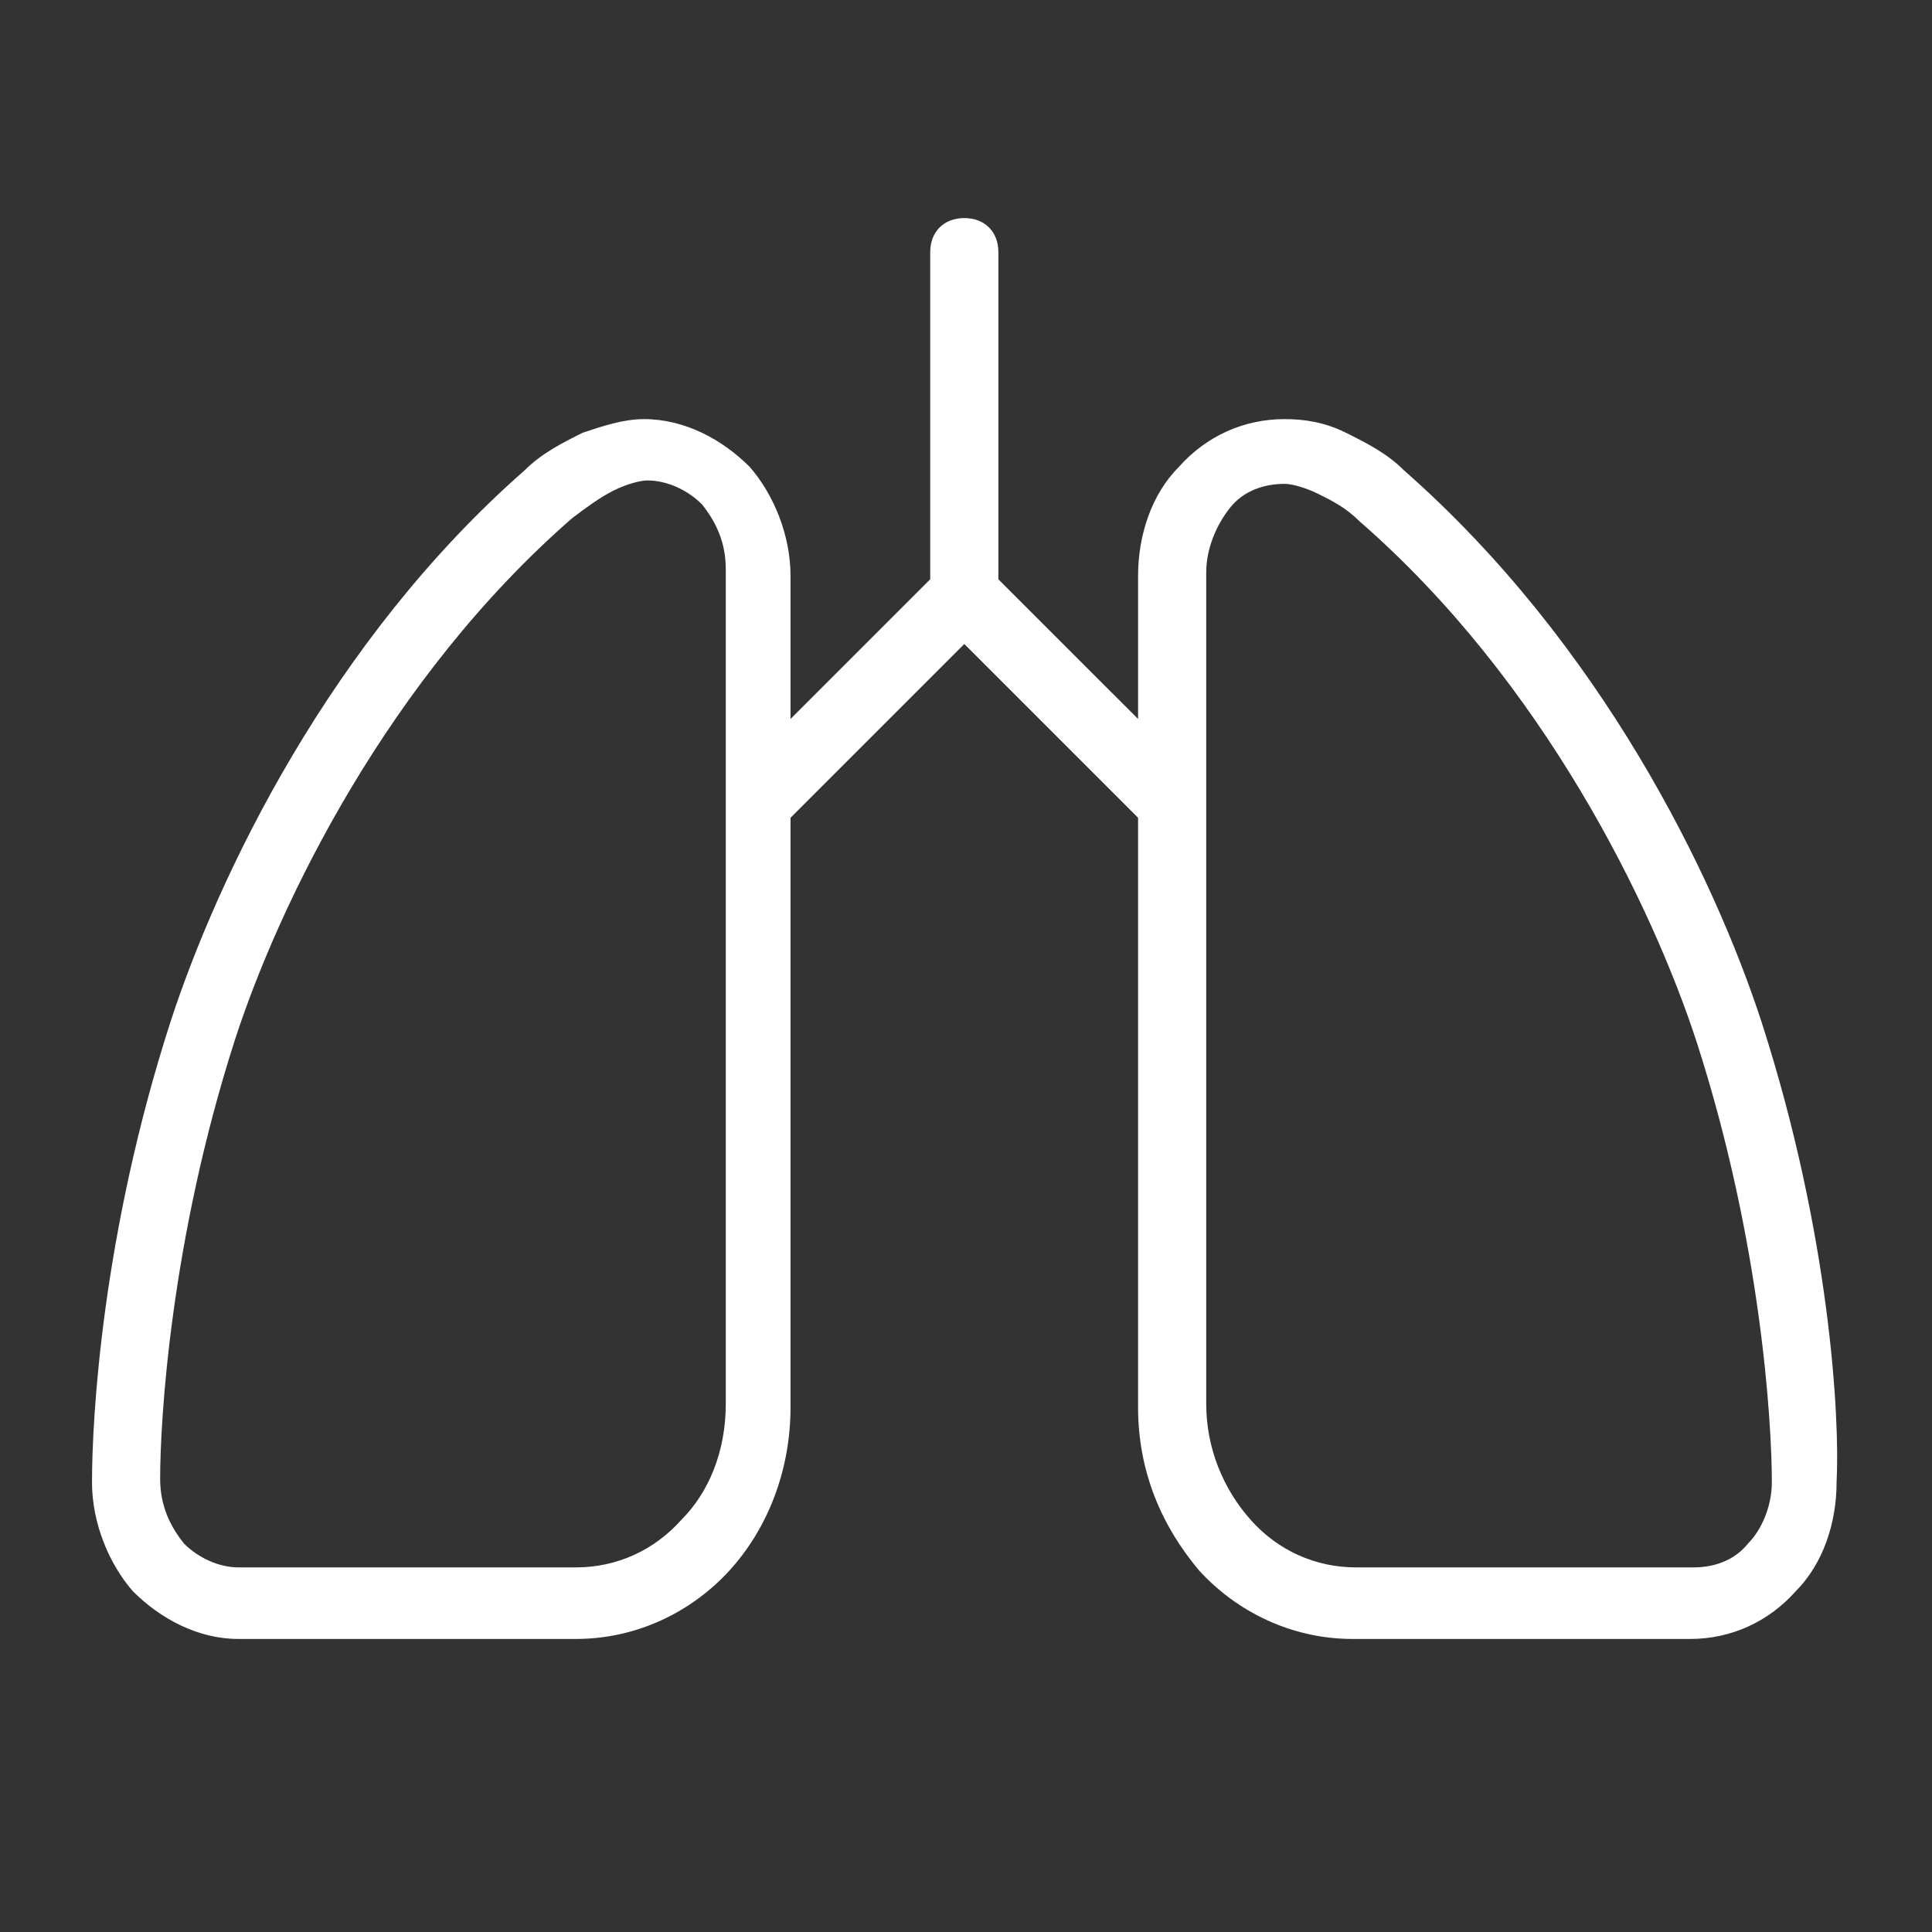 <?xml version="1.0" encoding="utf-8"?>
<!-- Generator: Adobe Illustrator 23.0.4, SVG Export Plug-In . SVG Version: 6.00 Build 0)  -->
<svg version="1.1" id="レイヤー_1" xmlns="http://www.w3.org/2000/svg" xmlns:xlink="http://www.w3.org/1999/xlink" x="0px"
	 y="0px" viewBox="0 0 56.7 56.7" style="enable-background:new 0 0 56.7 56.7;" xml:space="preserve">
<rect x="0" y="0" width="56.7" height="56.7" fill="#333333" stroke="none"/>
<style type="text/css">
	.st0{fill:#FFFFFF;}
</style>
<path class="st0" d="M51.7,30c-1.4-4.3-4.7-11.1-10.5-16.2c-0.5-0.5-1.1-0.8-1.7-1.1c-0.6-0.3-1.2-0.4-1.8-0.4
	c-1.2,0-2.3,0.5-3.1,1.4c-0.8,0.8-1.2,2-1.2,3.2c0,0.7,0,2.8,0,4.2L29.3,17v-0.1V7.4c0-0.6-0.4-1-1-1s-1,0.4-1,1v9.5c0,0,0,0,0,0.1
	l-4.1,4.1c0-1.5,0-3.6,0-4.2c0-1.2-0.5-2.4-1.2-3.2c-0.8-0.8-1.9-1.4-3.1-1.4c-0.6,0-1.2,0.2-1.8,0.4c-0.6,0.3-1.2,0.6-1.7,1.1
	C9.7,18.8,6.4,25.7,5,30c-2,6.2-2.3,11.6-2.3,13.5c0,1.2,0.5,2.4,1.2,3.2c0.8,0.8,1.9,1.4,3.1,1.4c1.8,0,7.7,0,9.9,0
	c1.8,0,3.4-0.8,4.5-2s1.8-2.9,1.8-4.8c0-1.1,0-5.5,0-6.9c0-2.2,0-7.4,0-10.4l5.1-5.1l5.1,5.1c0,3,0,8.1,0,10.4c0,1.4,0,5.8,0,6.9
	c0,1.9,0.7,3.5,1.8,4.8c1.1,1.2,2.7,2,4.5,2c2.2,0,8.1,0,9.9,0c1.2,0,2.3-0.5,3.1-1.4c0.8-0.8,1.2-2,1.2-3.2
	C54,41.6,53.7,36.2,51.7,30z M21.3,34.3c0,1.4,0,5.8,0,6.9c0,1.4-0.5,2.6-1.3,3.4c-0.8,0.9-1.9,1.4-3.1,1.4c-2.2,0-8.1,0-9.9,0
	c-0.6,0-1.2-0.3-1.6-0.7c-0.4-0.5-0.7-1.1-0.7-1.9c0-1.7,0.3-7,2.2-12.9c1.3-4,4.5-10.6,9.9-15.3c0.4-0.3,0.8-0.6,1.2-0.8
	c0.4-0.2,0.8-0.3,1-0.3c0.6,0,1.2,0.3,1.6,0.7c0.4,0.5,0.7,1.1,0.7,1.9c0,0.9,0,4.3,0,5.4C21.3,24.5,21.3,31.6,21.3,34.3z
	 M51.3,45.3c-0.4,0.5-1,0.7-1.6,0.7c-1.8,0-7.7,0-9.9,0c-1.2,0-2.3-0.5-3.1-1.4s-1.3-2.1-1.3-3.4c0-1.1,0-5.5,0-6.9
	c0-2.8,0-9.8,0-12.1c0-1.1,0-4.5,0-5.4c0-0.7,0.3-1.4,0.7-1.9s1-0.7,1.6-0.7c0.2,0,0.6,0.1,1,0.3s0.8,0.4,1.2,0.8
	c5.4,4.7,8.6,11.3,9.9,15.3c1.9,5.9,2.2,11.2,2.2,12.9C52,44.2,51.7,44.9,51.3,45.3z"/>
</svg>
